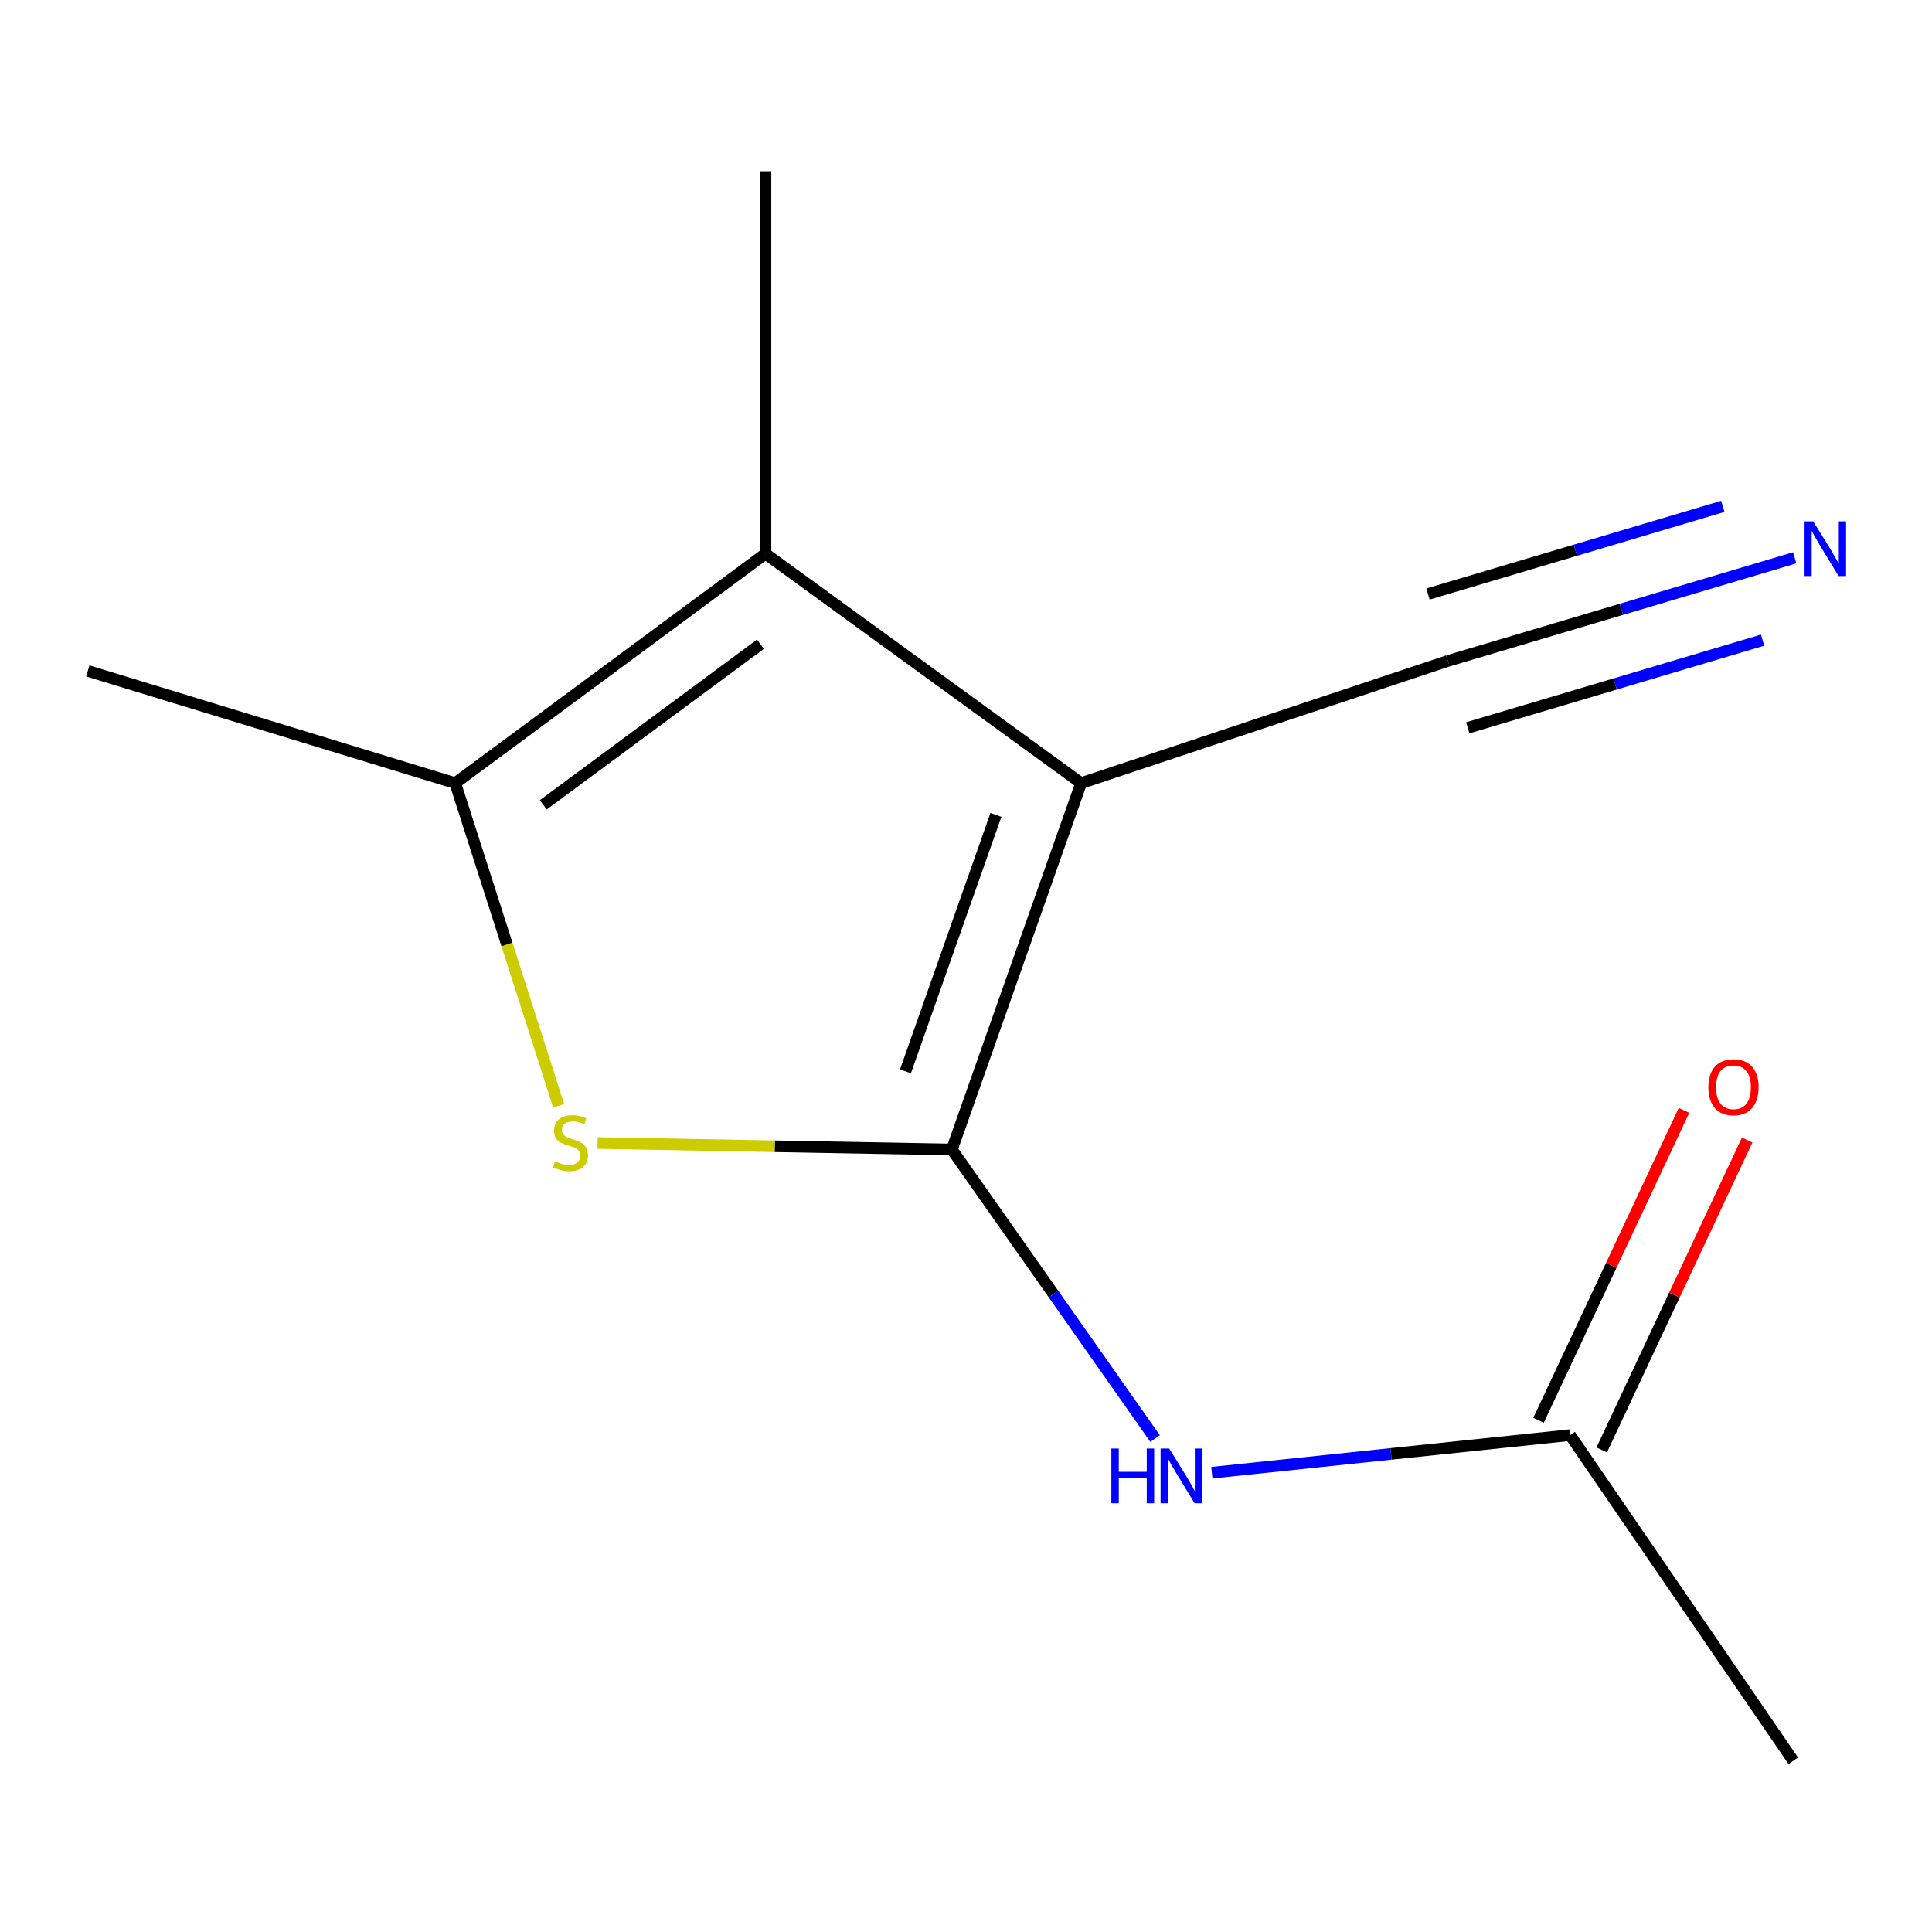 <?xml version='1.0' encoding='iso-8859-1'?>
<svg version='1.1' baseProfile='full'
              xmlns='http://www.w3.org/2000/svg'
                      xmlns:rdkit='http://www.rdkit.org/xml'
                      xmlns:xlink='http://www.w3.org/1999/xlink'
                  xml:space='preserve'
width='1000px' height='1000px' viewBox='0 0 1000 1000'>
<!-- END OF HEADER -->
<rect style='opacity:1.0;fill:#FFFFFF;stroke:none' width='1000' height='1000' x='0' y='0'> </rect>
<path class='bond-0' d='M 492.691,594.989 L 559.589,405.352' style='fill:none;fill-rule:evenodd;stroke:#000000;stroke-width:6px;stroke-linecap:butt;stroke-linejoin:miter;stroke-opacity:1' />
<path class='bond-0' d='M 468.665,554.528 L 515.494,421.782' style='fill:none;fill-rule:evenodd;stroke:#000000;stroke-width:6px;stroke-linecap:butt;stroke-linejoin:miter;stroke-opacity:1' />
<path class='bond-1' d='M 492.691,594.989 L 400.988,593.302' style='fill:none;fill-rule:evenodd;stroke:#000000;stroke-width:6px;stroke-linecap:butt;stroke-linejoin:miter;stroke-opacity:1' />
<path class='bond-1' d='M 400.988,593.302 L 309.284,591.615' style='fill:none;fill-rule:evenodd;stroke:#CCCC00;stroke-width:6px;stroke-linecap:butt;stroke-linejoin:miter;stroke-opacity:1' />
<path class='bond-4' d='M 492.691,594.989 L 545.282,669.793' style='fill:none;fill-rule:evenodd;stroke:#000000;stroke-width:6px;stroke-linecap:butt;stroke-linejoin:miter;stroke-opacity:1' />
<path class='bond-4' d='M 545.282,669.793 L 597.873,744.597' style='fill:none;fill-rule:evenodd;stroke:#0000FF;stroke-width:6px;stroke-linecap:butt;stroke-linejoin:miter;stroke-opacity:1' />
<path class='bond-2' d='M 559.589,405.352 L 396.217,286.585' style='fill:none;fill-rule:evenodd;stroke:#000000;stroke-width:6px;stroke-linecap:butt;stroke-linejoin:miter;stroke-opacity:1' />
<path class='bond-5' d='M 559.589,405.352 L 749.427,342.086' style='fill:none;fill-rule:evenodd;stroke:#000000;stroke-width:6px;stroke-linecap:butt;stroke-linejoin:miter;stroke-opacity:1' />
<path class='bond-3' d='M 289.175,572.354 L 262.405,488.853' style='fill:none;fill-rule:evenodd;stroke:#CCCC00;stroke-width:6px;stroke-linecap:butt;stroke-linejoin:miter;stroke-opacity:1' />
<path class='bond-3' d='M 262.405,488.853 L 235.634,405.352' style='fill:none;fill-rule:evenodd;stroke:#000000;stroke-width:6px;stroke-linecap:butt;stroke-linejoin:miter;stroke-opacity:1' />
<path class='bond-9' d='M 396.217,286.585 L 396.217,88.621' style='fill:none;fill-rule:evenodd;stroke:#000000;stroke-width:6px;stroke-linecap:butt;stroke-linejoin:miter;stroke-opacity:1' />
<path class='bond-12' d='M 396.217,286.585 L 235.634,405.352' style='fill:none;fill-rule:evenodd;stroke:#000000;stroke-width:6px;stroke-linecap:butt;stroke-linejoin:miter;stroke-opacity:1' />
<path class='bond-12' d='M 393.606,333.439 L 281.198,416.575' style='fill:none;fill-rule:evenodd;stroke:#000000;stroke-width:6px;stroke-linecap:butt;stroke-linejoin:miter;stroke-opacity:1' />
<path class='bond-10' d='M 235.634,405.352 L 45.455,347.263' style='fill:none;fill-rule:evenodd;stroke:#000000;stroke-width:6px;stroke-linecap:butt;stroke-linejoin:miter;stroke-opacity:1' />
<path class='bond-7' d='M 627.256,762.262 L 719.974,752.536' style='fill:none;fill-rule:evenodd;stroke:#0000FF;stroke-width:6px;stroke-linecap:butt;stroke-linejoin:miter;stroke-opacity:1' />
<path class='bond-7' d='M 719.974,752.536 L 812.693,742.811' style='fill:none;fill-rule:evenodd;stroke:#000000;stroke-width:6px;stroke-linecap:butt;stroke-linejoin:miter;stroke-opacity:1' />
<path class='bond-6' d='M 749.427,342.086 L 839.187,315.396' style='fill:none;fill-rule:evenodd;stroke:#000000;stroke-width:6px;stroke-linecap:butt;stroke-linejoin:miter;stroke-opacity:1' />
<path class='bond-6' d='M 839.187,315.396 L 928.948,288.705' style='fill:none;fill-rule:evenodd;stroke:#0000FF;stroke-width:6px;stroke-linecap:butt;stroke-linejoin:miter;stroke-opacity:1' />
<path class='bond-6' d='M 759.721,376.705 L 836.017,354.019' style='fill:none;fill-rule:evenodd;stroke:#000000;stroke-width:6px;stroke-linecap:butt;stroke-linejoin:miter;stroke-opacity:1' />
<path class='bond-6' d='M 836.017,354.019 L 912.314,331.332' style='fill:none;fill-rule:evenodd;stroke:#0000FF;stroke-width:6px;stroke-linecap:butt;stroke-linejoin:miter;stroke-opacity:1' />
<path class='bond-6' d='M 739.133,307.466 L 815.429,284.78' style='fill:none;fill-rule:evenodd;stroke:#000000;stroke-width:6px;stroke-linecap:butt;stroke-linejoin:miter;stroke-opacity:1' />
<path class='bond-6' d='M 815.429,284.78 L 891.725,262.093' style='fill:none;fill-rule:evenodd;stroke:#0000FF;stroke-width:6px;stroke-linecap:butt;stroke-linejoin:miter;stroke-opacity:1' />
<path class='bond-8' d='M 829.04,750.484 L 866.687,670.278' style='fill:none;fill-rule:evenodd;stroke:#000000;stroke-width:6px;stroke-linecap:butt;stroke-linejoin:miter;stroke-opacity:1' />
<path class='bond-8' d='M 866.687,670.278 L 904.333,590.072' style='fill:none;fill-rule:evenodd;stroke:#FF0000;stroke-width:6px;stroke-linecap:butt;stroke-linejoin:miter;stroke-opacity:1' />
<path class='bond-8' d='M 796.345,735.138 L 833.991,654.932' style='fill:none;fill-rule:evenodd;stroke:#000000;stroke-width:6px;stroke-linecap:butt;stroke-linejoin:miter;stroke-opacity:1' />
<path class='bond-8' d='M 833.991,654.932 L 871.637,574.726' style='fill:none;fill-rule:evenodd;stroke:#FF0000;stroke-width:6px;stroke-linecap:butt;stroke-linejoin:miter;stroke-opacity:1' />
<path class='bond-11' d='M 812.693,742.811 L 928.189,911.38' style='fill:none;fill-rule:evenodd;stroke:#000000;stroke-width:6px;stroke-linecap:butt;stroke-linejoin:miter;stroke-opacity:1' />
<path  class='atom-2' d='M 287.268 601.077
Q 287.588 601.197, 288.908 601.757
Q 290.228 602.317, 291.668 602.677
Q 293.148 602.997, 294.588 602.997
Q 297.268 602.997, 298.828 601.717
Q 300.388 600.397, 300.388 598.117
Q 300.388 596.557, 299.588 595.597
Q 298.828 594.637, 297.628 594.117
Q 296.428 593.597, 294.428 592.997
Q 291.908 592.237, 290.388 591.517
Q 288.908 590.797, 287.828 589.277
Q 286.788 587.757, 286.788 585.197
Q 286.788 581.637, 289.188 579.437
Q 291.628 577.237, 296.428 577.237
Q 299.708 577.237, 303.428 578.797
L 302.508 581.877
Q 299.108 580.477, 296.548 580.477
Q 293.788 580.477, 292.268 581.637
Q 290.748 582.757, 290.788 584.717
Q 290.788 586.237, 291.548 587.157
Q 292.348 588.077, 293.468 588.597
Q 294.628 589.117, 296.548 589.717
Q 299.108 590.517, 300.628 591.317
Q 302.148 592.117, 303.228 593.757
Q 304.348 595.357, 304.348 598.117
Q 304.348 602.037, 301.708 604.157
Q 299.108 606.237, 294.748 606.237
Q 292.228 606.237, 290.308 605.677
Q 288.428 605.157, 286.188 604.237
L 287.268 601.077
' fill='#CCCC00'/>
<path  class='atom-5' d='M 575.238 749.759
L 579.078 749.759
L 579.078 761.799
L 593.558 761.799
L 593.558 749.759
L 597.398 749.759
L 597.398 778.079
L 593.558 778.079
L 593.558 764.999
L 579.078 764.999
L 579.078 778.079
L 575.238 778.079
L 575.238 749.759
' fill='#0000FF'/>
<path  class='atom-5' d='M 605.198 749.759
L 614.478 764.759
Q 615.398 766.239, 616.878 768.919
Q 618.358 771.599, 618.438 771.759
L 618.438 749.759
L 622.198 749.759
L 622.198 778.079
L 618.318 778.079
L 608.358 761.679
Q 607.198 759.759, 605.958 757.559
Q 604.758 755.359, 604.398 754.679
L 604.398 778.079
L 600.718 778.079
L 600.718 749.759
L 605.198 749.759
' fill='#0000FF'/>
<path  class='atom-7' d='M 938.523 269.837
L 947.803 284.837
Q 948.723 286.317, 950.203 288.997
Q 951.683 291.677, 951.763 291.837
L 951.763 269.837
L 955.523 269.837
L 955.523 298.157
L 951.643 298.157
L 941.683 281.757
Q 940.523 279.837, 939.283 277.637
Q 938.083 275.437, 937.723 274.757
L 937.723 298.157
L 934.043 298.157
L 934.043 269.837
L 938.523 269.837
' fill='#0000FF'/>
<path  class='atom-9' d='M 884.248 562.744
Q 884.248 555.944, 887.608 552.144
Q 890.968 548.344, 897.248 548.344
Q 903.528 548.344, 906.888 552.144
Q 910.248 555.944, 910.248 562.744
Q 910.248 569.624, 906.848 573.544
Q 903.448 577.424, 897.248 577.424
Q 891.008 577.424, 887.608 573.544
Q 884.248 569.664, 884.248 562.744
M 897.248 574.224
Q 901.568 574.224, 903.888 571.344
Q 906.248 568.424, 906.248 562.744
Q 906.248 557.184, 903.888 554.384
Q 901.568 551.544, 897.248 551.544
Q 892.928 551.544, 890.568 554.344
Q 888.248 557.144, 888.248 562.744
Q 888.248 568.464, 890.568 571.344
Q 892.928 574.224, 897.248 574.224
' fill='#FF0000'/>
</svg>
